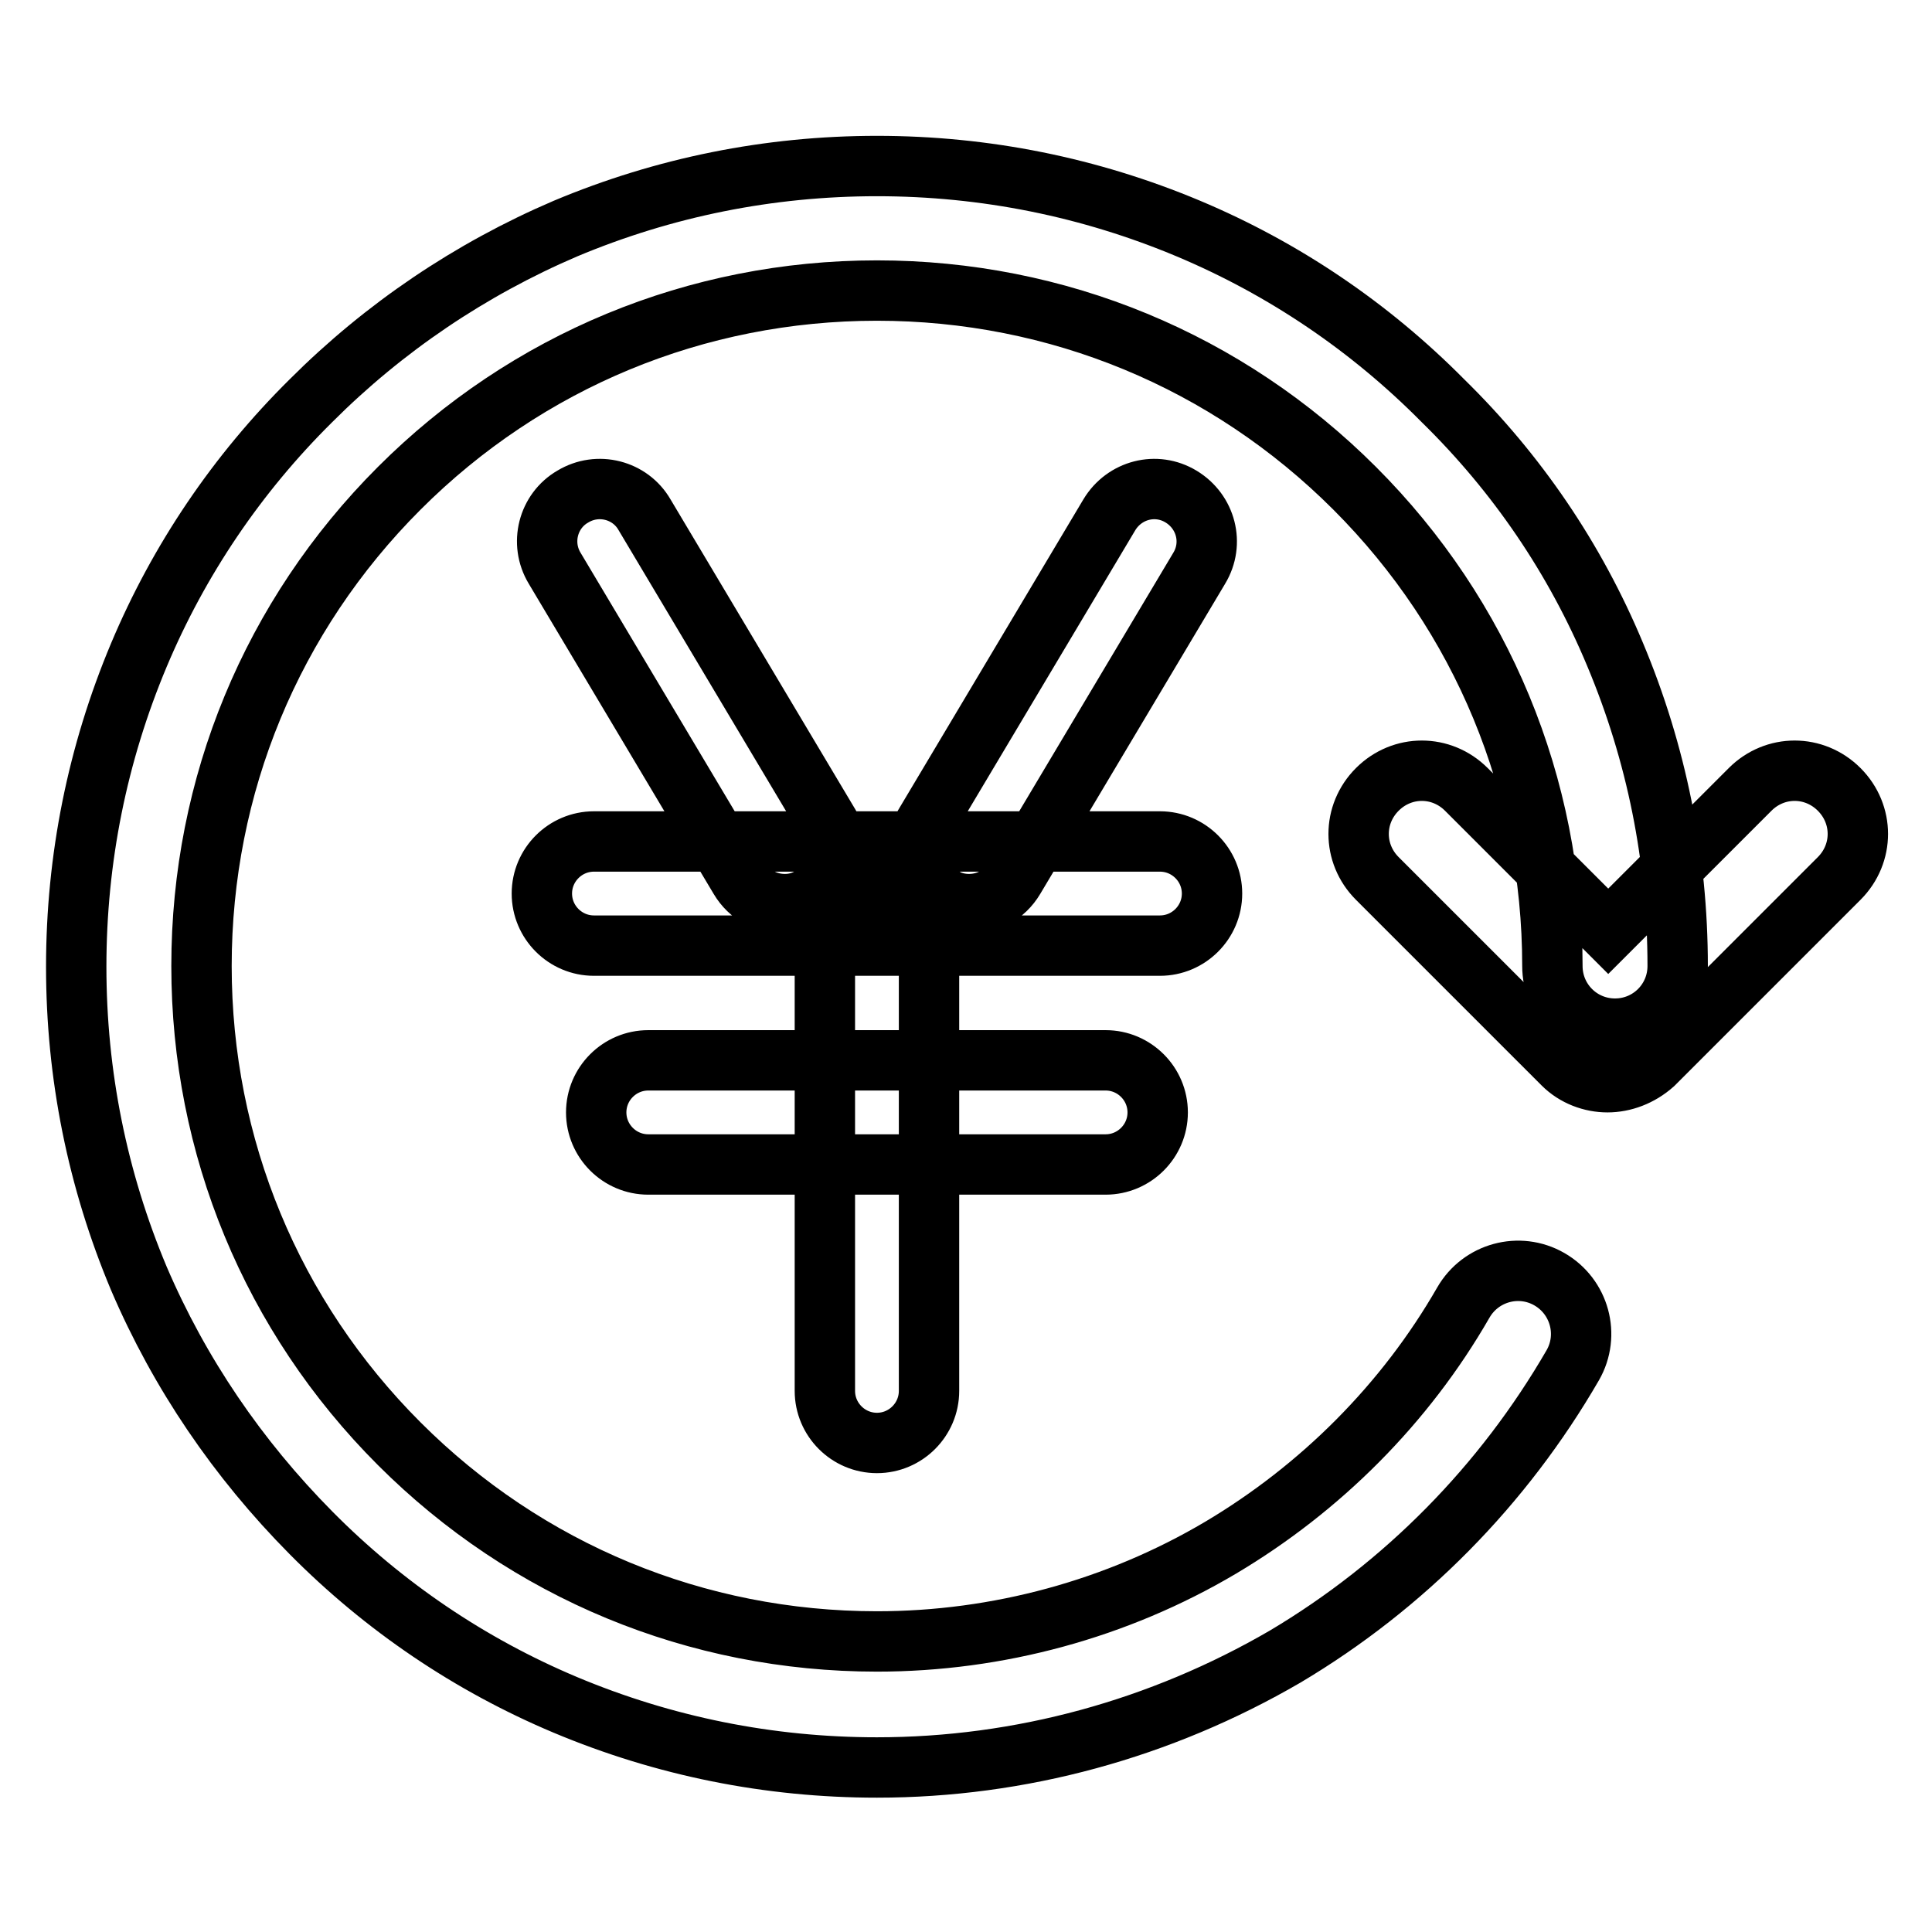 <?xml version="1.0" encoding="utf-8"?>
<!-- Svg Vector Icons : http://www.onlinewebfonts.com/icon -->
<!DOCTYPE svg PUBLIC "-//W3C//DTD SVG 1.1//EN" "http://www.w3.org/Graphics/SVG/1.1/DTD/svg11.dtd">
<svg version="1.1" xmlns="http://www.w3.org/2000/svg" xmlns:xlink="http://www.w3.org/1999/xlink" x="0px" y="0px" viewBox="0 0 256 256" enable-background="new 0 0 256 256" xml:space="preserve">
<g> <path stroke-width="8" fill-opacity="0" stroke="#000000"  d="M213,143.4c-2.1,0-4.3-0.8-5.9-2.4l-24.6-24.6c-3.3-3.3-3.3-8.5,0-11.8c3.3-3.3,8.5-3.3,11.8,0l18.8,18.8 l18.8-18.8c3.3-3.3,8.5-3.3,11.8,0c3.3,3.3,3.3,8.5,0,11.8l-24.6,24.6C217.3,142.6,215.1,143.4,213,143.4z M116.2,234.2 c-14.3,0-28.2-2.8-41.3-8.3c-12.6-5.3-24-13-33.7-22.8c-9.7-9.8-17.4-21.1-22.8-33.7c-5.5-13.1-8.3-27-8.3-41.3s2.8-28.2,8.3-41.3 c5.3-12.6,13-24,22.8-33.7c9.7-9.7,21.1-17.4,33.7-22.8c13.1-5.5,27-8.3,41.3-8.3c14.3,0,28.2,2.8,41.3,8.3 c12.6,5.3,24,13,33.7,22.8C201,62.7,208.7,74,214,86.7c5.5,13.1,8.3,27,8.3,41.3c0,4.6-3.7,8.3-8.3,8.3c-4.6,0-8.3-3.7-8.3-8.3 c0-23.9-9.3-46.4-26.2-63.3c-16.9-16.9-39.4-26.2-63.3-26.2s-46.4,9.3-63.3,26.2C36,81.6,26.7,104.1,26.7,128 c0,23.9,9.3,46.4,26.2,63.3c16.9,16.9,39.4,26.2,63.3,26.2c16,0,31.8-4.3,45.5-12.4c13.3-7.9,24.5-19.1,32.2-32.5 c2.3-4,7.4-5.4,11.4-3.1c4,2.3,5.4,7.4,3.1,11.4c-9.2,15.9-22.3,29.2-38.1,38.6C153.8,229.1,135.2,234.2,116.2,234.2z M104,119.8 c-2.4,0-4.7-1.2-6-3.4L73.5,75.3c-2-3.3-0.9-7.6,2.4-9.5c3.3-2,7.6-0.9,9.5,2.4l24.5,41.1c2,3.3,0.9,7.6-2.4,9.5 C106.4,119.5,105.2,119.8,104,119.8z M128.4,119.8c-1.2,0-2.5-0.3-3.5-1c-3.3-2-4.4-6.2-2.4-9.5l24.5-41.1c2-3.3,6.2-4.4,9.5-2.4 c3.3,2,4.4,6.2,2.4,9.5l-24.5,41.1C133.1,118.6,130.8,119.8,128.4,119.8z M153.7,125.3h-75c-3.8,0-6.9-3.1-6.9-6.9s3.1-6.9,6.9-6.9 h75c3.8,0,6.9,3.1,6.9,6.9S157.5,125.3,153.7,125.3z M146.5,154.3H85.9c-3.8,0-6.9-3.1-6.9-6.9s3.1-6.9,6.9-6.9h60.6 c3.8,0,6.9,3.1,6.9,6.9S150.3,154.3,146.5,154.3z M116.2,191.2c-3.8,0-6.9-3.1-6.9-6.9v-59.8c0-3.8,3.1-6.9,6.9-6.9 c3.8,0,6.9,3.1,6.9,6.9v59.8C123.1,188.1,120,191.2,116.2,191.2L116.2,191.2z"/></g>
</svg>